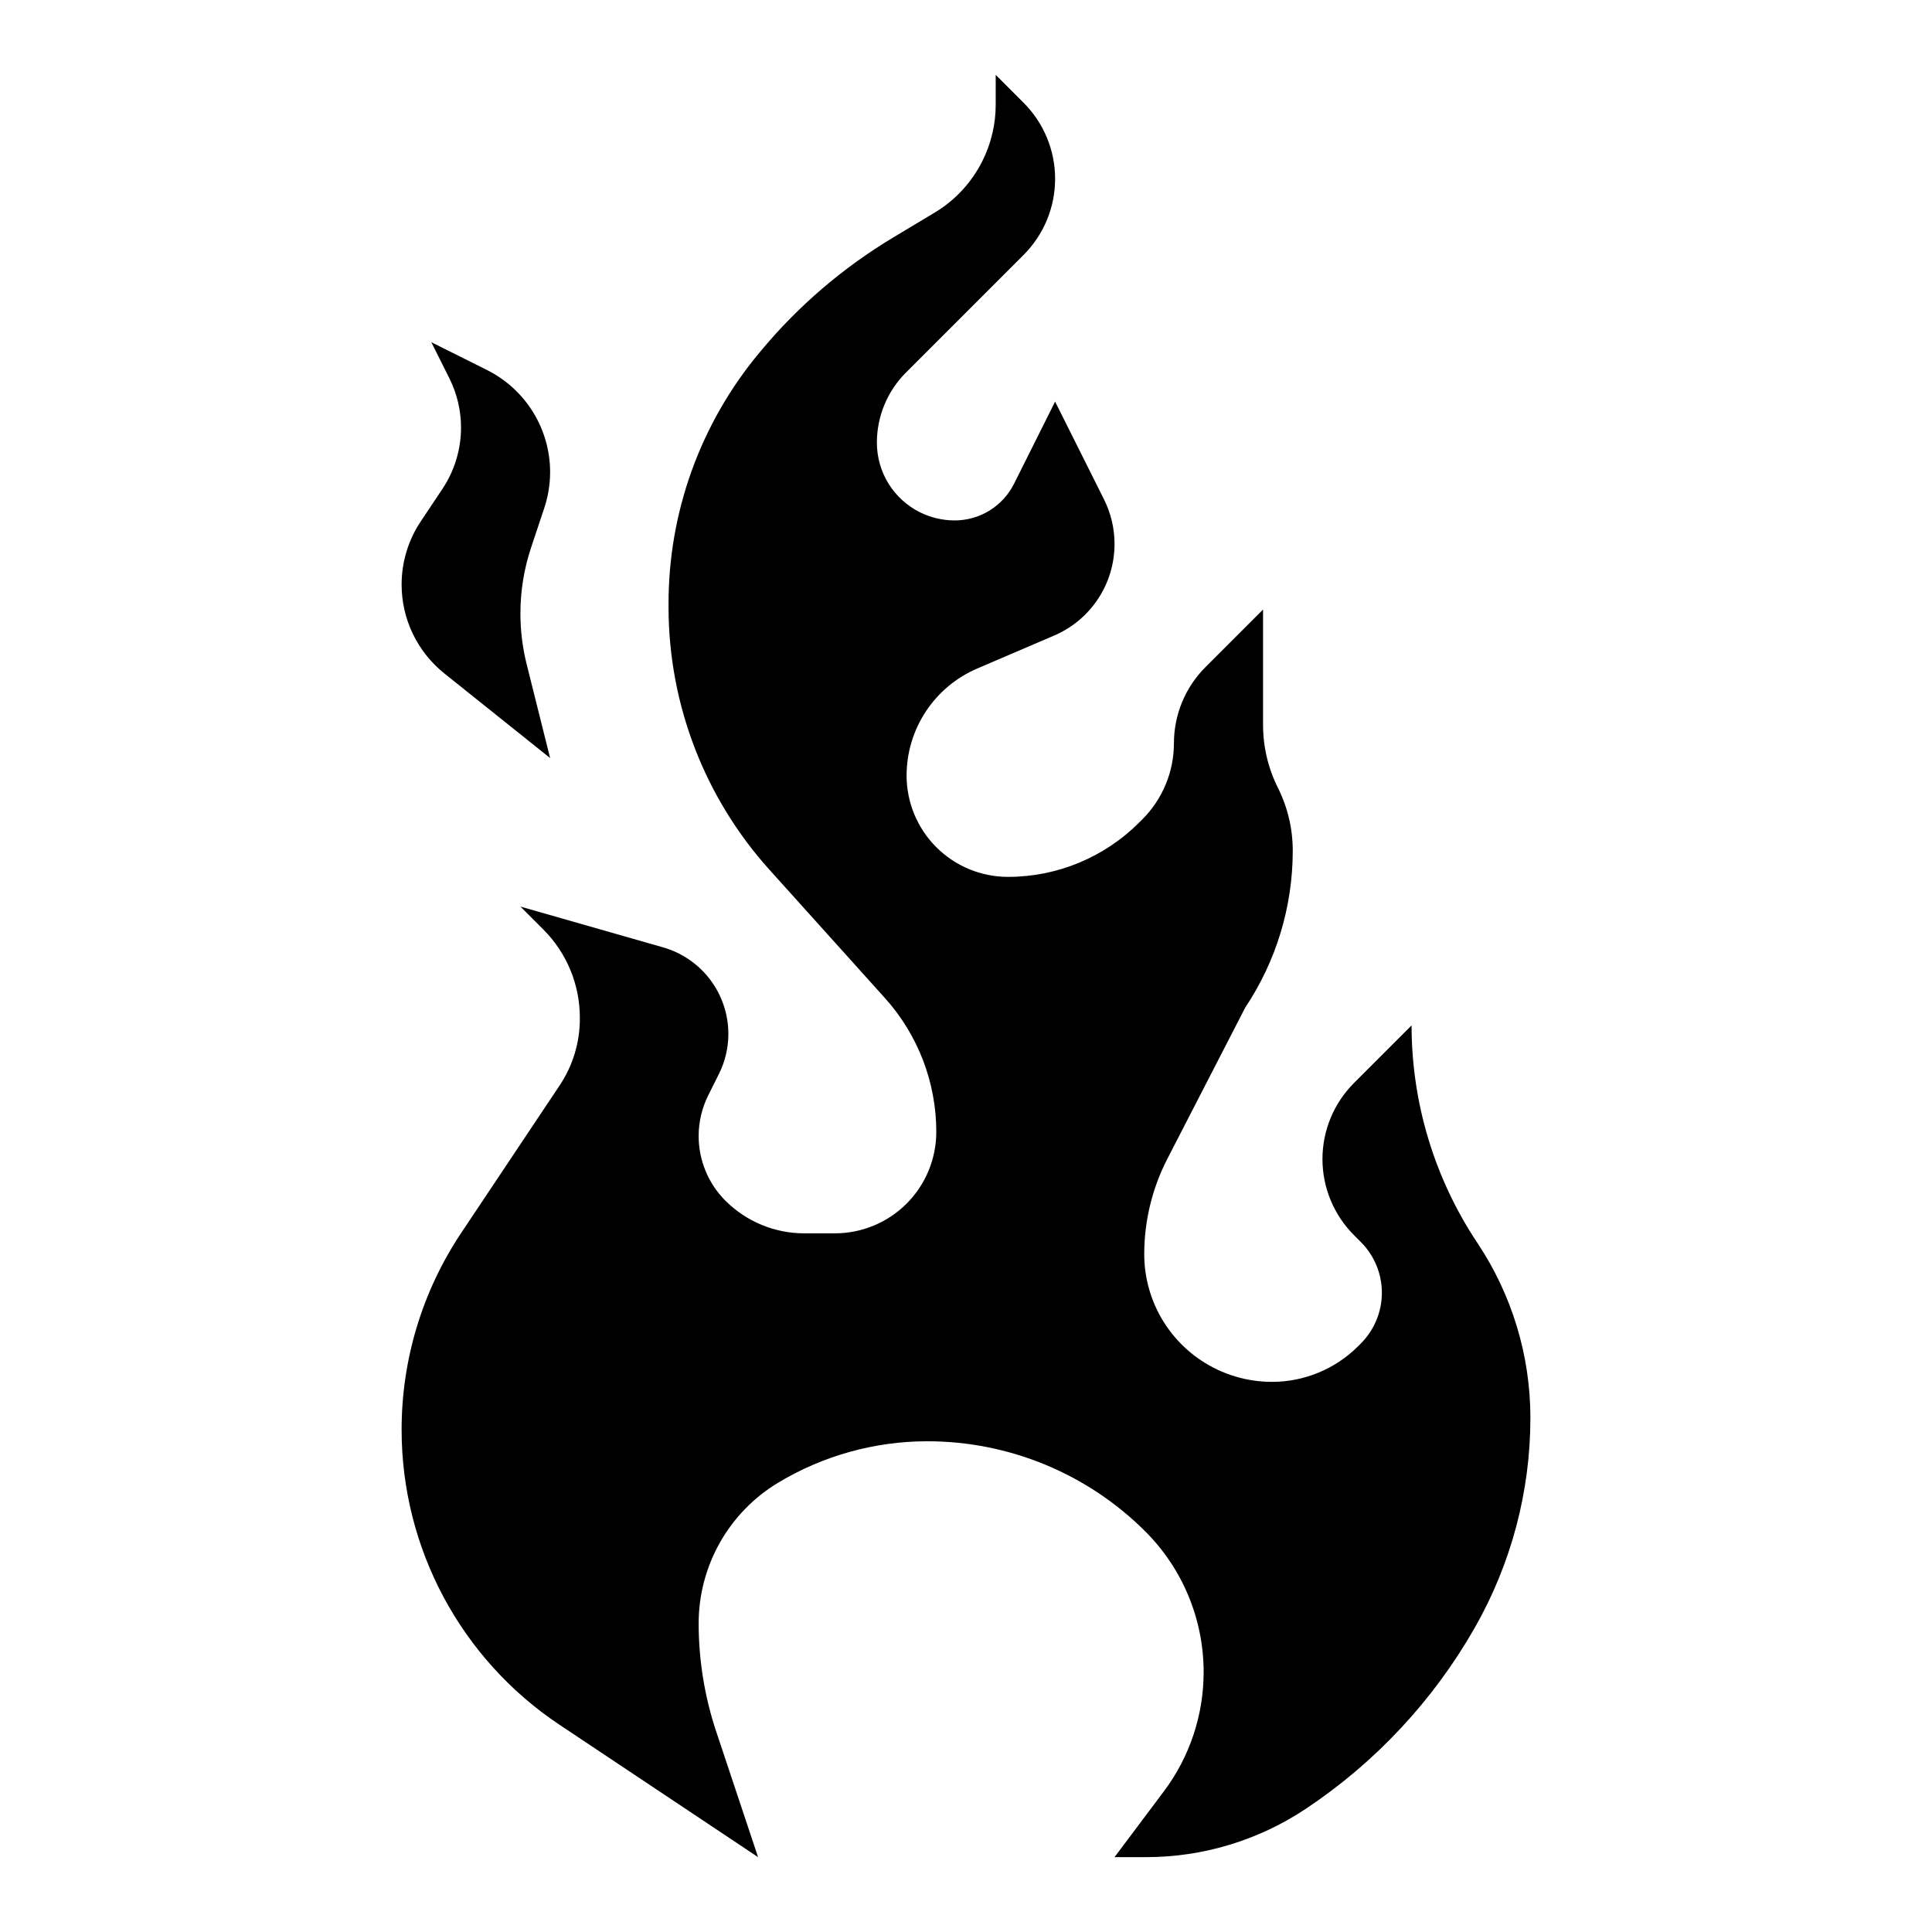 <?xml version="1.0" encoding="UTF-8"?>
<!-- Uploaded to: ICON Repo, www.iconrepo.com, Generator: ICON Repo Mixer Tools -->
<svg fill="#000000" width="800px" height="800px" version="1.1" viewBox="144 144 512 512" xmlns="http://www.w3.org/2000/svg">
 <g>
  <path d="m490.09 623.33c18.41-12.266 33.711-28.652 44.68-47.863 9.699-16.969 14.801-36.18 14.801-55.727 0-16.48-4.879-32.594-14.02-46.309-11.391-17.082-17.469-37.156-17.469-57.688l-15.266 15.266h0.004c-5.348 5.348-8.352 12.598-8.355 20.16 0.004 7.559 3.008 14.812 8.355 20.16l1.828 1.828-0.004-0.004c3.562 3.566 5.566 8.398 5.566 13.438 0 5.039-2.004 9.875-5.566 13.438l-0.73 0.734c-6.055 6.051-14.27 9.449-22.828 9.445-6.691 0-13.227-1.98-18.793-5.691-9.41-6.281-15.059-16.844-15.059-28.16 0.004-8.777 2.102-17.43 6.117-25.234l20.648-40.102c8.211-12.309 12.594-26.77 12.594-41.566 0.004-5.793-1.344-11.504-3.934-16.688-2.59-5.176-3.938-10.883-3.938-16.672v-30.559l-15.266 15.266v-0.004c-5.344 5.348-8.348 12.602-8.352 20.16 0 7.562-3.004 14.812-8.352 20.16l-0.875 0.875c-9.215 9.215-21.715 14.391-34.746 14.391-7.125 0-13.961-2.832-19.004-7.871-5.039-5.043-7.871-11.875-7.871-19.004 0.008-6.035 1.785-11.938 5.109-16.973 3.328-5.039 8.055-8.988 13.602-11.367l20.402-8.746h0.004c4.75-2.035 8.797-5.422 11.641-9.738 2.844-4.312 4.356-9.371 4.348-14.539 0.004-4.098-0.953-8.141-2.789-11.809l-12.957-25.906-10.879 21.758c-1.461 2.926-3.711 5.383-6.488 7.102-2.781 1.719-5.984 2.629-9.254 2.629-3.199-0.004-6.356-0.746-9.219-2.172-3.422-1.711-6.301-4.344-8.316-7.602-2.012-3.254-3.074-7.008-3.074-10.836 0-6.965 2.766-13.645 7.691-18.57l31.188-31.188c5.348-5.348 8.352-12.598 8.352-20.16s-3.004-14.812-8.352-20.16l-7.391-7.394v7.875c0.008 5.191-1.203 10.312-3.527 14.957-2.836 5.68-7.234 10.434-12.684 13.695l-11.074 6.644c-13.23 7.949-25.027 18.066-34.906 29.93l-0.473 0.566h0.004c-15.621 18.738-24.133 42.383-24.043 66.777v0.898c0.082 25.59 9.59 50.254 26.711 69.273l30.66 34.07c8.75 9.734 13.59 22.359 13.586 35.449 0 7.125-2.832 13.961-7.871 19.004-5.039 5.039-11.875 7.867-19.004 7.871h-8.121c-7.84 0-15.355-3.117-20.895-8.66-4.539-4.543-7.086-10.699-7.086-17.121 0-3.758 0.879-7.465 2.559-10.824l2.793-5.598h0.004c1.656-3.309 2.519-6.957 2.519-10.66-0.004-5.184-1.695-10.227-4.82-14.363-3.125-4.141-7.512-7.144-12.5-8.566l-37.785-10.801 6.086 6.086c6.191 6.195 9.664 14.598 9.66 23.355v0.301c0 6.277-1.859 12.418-5.348 17.641l-26.141 39.164c-10.277 15.434-15.758 33.562-15.746 52.105 0 31.41 15.699 60.742 41.832 78.168l52.633 35.086-11.09-33.273-0.004-0.004c-3.078-9.242-4.648-18.918-4.652-28.66 0-15.297 8.023-29.469 21.137-37.336 11.926-7.156 25.574-10.938 39.48-10.938 21.676 0 42.469 8.613 57.797 23.941 9.867 9.875 15.41 23.266 15.414 37.227 0 11.395-3.695 22.484-10.535 31.598l-13.082 17.445h8.359c15.078 0 29.82-4.465 42.367-12.832z"/>
  <path d="m250.43 298.91c0-5.949 1.762-11.77 5.062-16.719l5.777-8.66c3.199-4.801 4.902-10.441 4.906-16.211 0-4.535-1.059-9.008-3.086-13.066l-4.789-9.57 14.762 7.375c5.023 2.516 9.25 6.379 12.207 11.16 2.953 4.781 4.519 10.293 4.519 15.91-0.008 3.254-0.539 6.488-1.574 9.574l-3.488 10.461c-1.867 5.625-2.816 11.516-2.809 17.445 0 4.512 0.551 9.004 1.645 13.383l6.227 24.898-28.047-22.434c-7.152-5.727-11.312-14.387-11.312-23.547z"/>
 </g>
</svg>